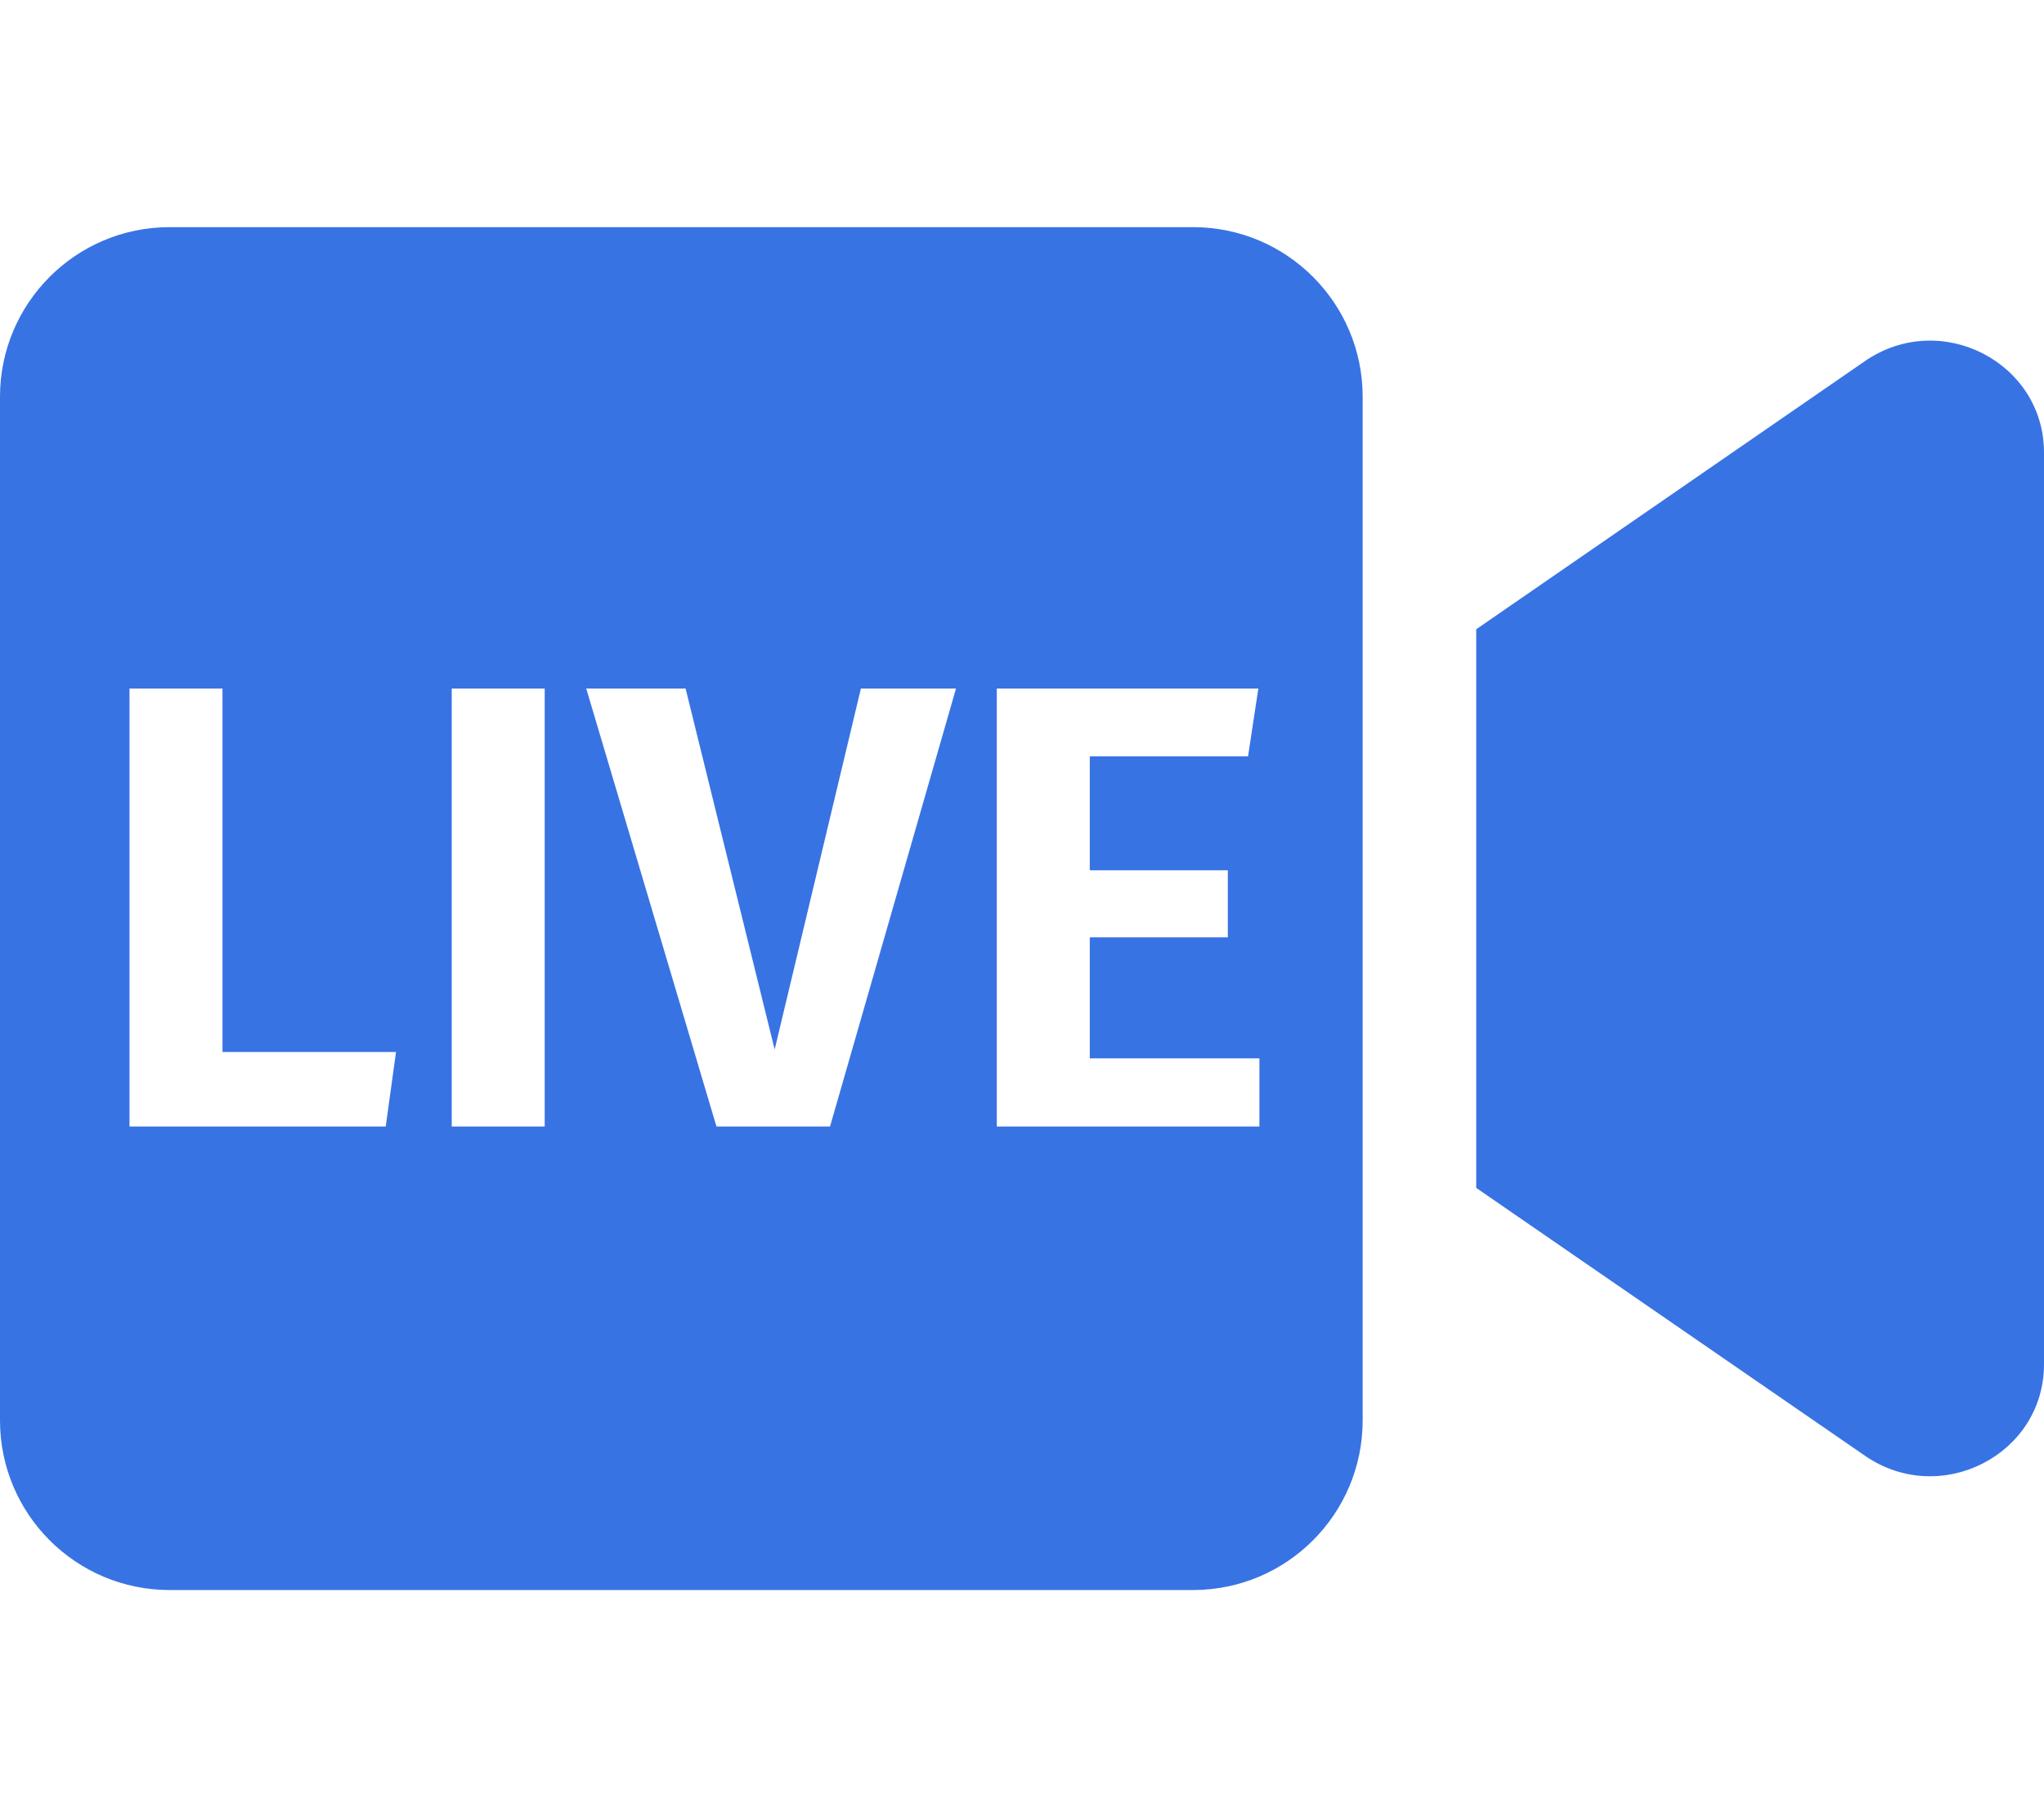 <?xml version="1.0" encoding="UTF-8"?>
<svg xmlns="http://www.w3.org/2000/svg" version="1.1" viewBox="0 0 576 512">
  <defs>
    <style>
      .cls-1 {
        fill: #3873e4;
      }
    </style>
  </defs>
  <!-- Generator: Adobe Illustrator 28.7.5, SVG Export Plug-In . SVG Version: 1.2.0 Build 176)  -->
  <g>
    <g id="_圖層_1" data-name="圖層_1">
      <g>
        <path class="cls-1" d="M336.2,64H47.8C21.4,64,0,85.4,0,111.8v288.4c0,26.4,21.4,47.8,47.8,47.8h288.4c26.4,0,47.8-21.4,47.8-47.8V111.8c0-26.4-21.4-47.8-47.8-47.8ZM108.8,317.4H36.5v-123.4h26.2v102.4h48.9l-2.9,21ZM153.5,317.4h-26.2v-123.4h26.2v123.4ZM233.8,317.4h-31.9l-36.7-123.4h28l25.1,101.7,24.3-101.7h26.8l-35.5,123.4ZM354.9,317.4h-74v-123.4h73.7l-2.9,19.1h-44.6v32.1h38.9v18.9h-38.9v34.1h47.8v19.3Z"/>
        <path class="cls-1" d="M525.6,101.7l-109.6,75.6v157.4l109.6,75.5c21.2,14.6,50.4-.3,50.4-25.8V127.5c0-25.4-29.1-40.4-50.4-25.8Z"/>
      </g>
    </g>
  </g>
</svg>